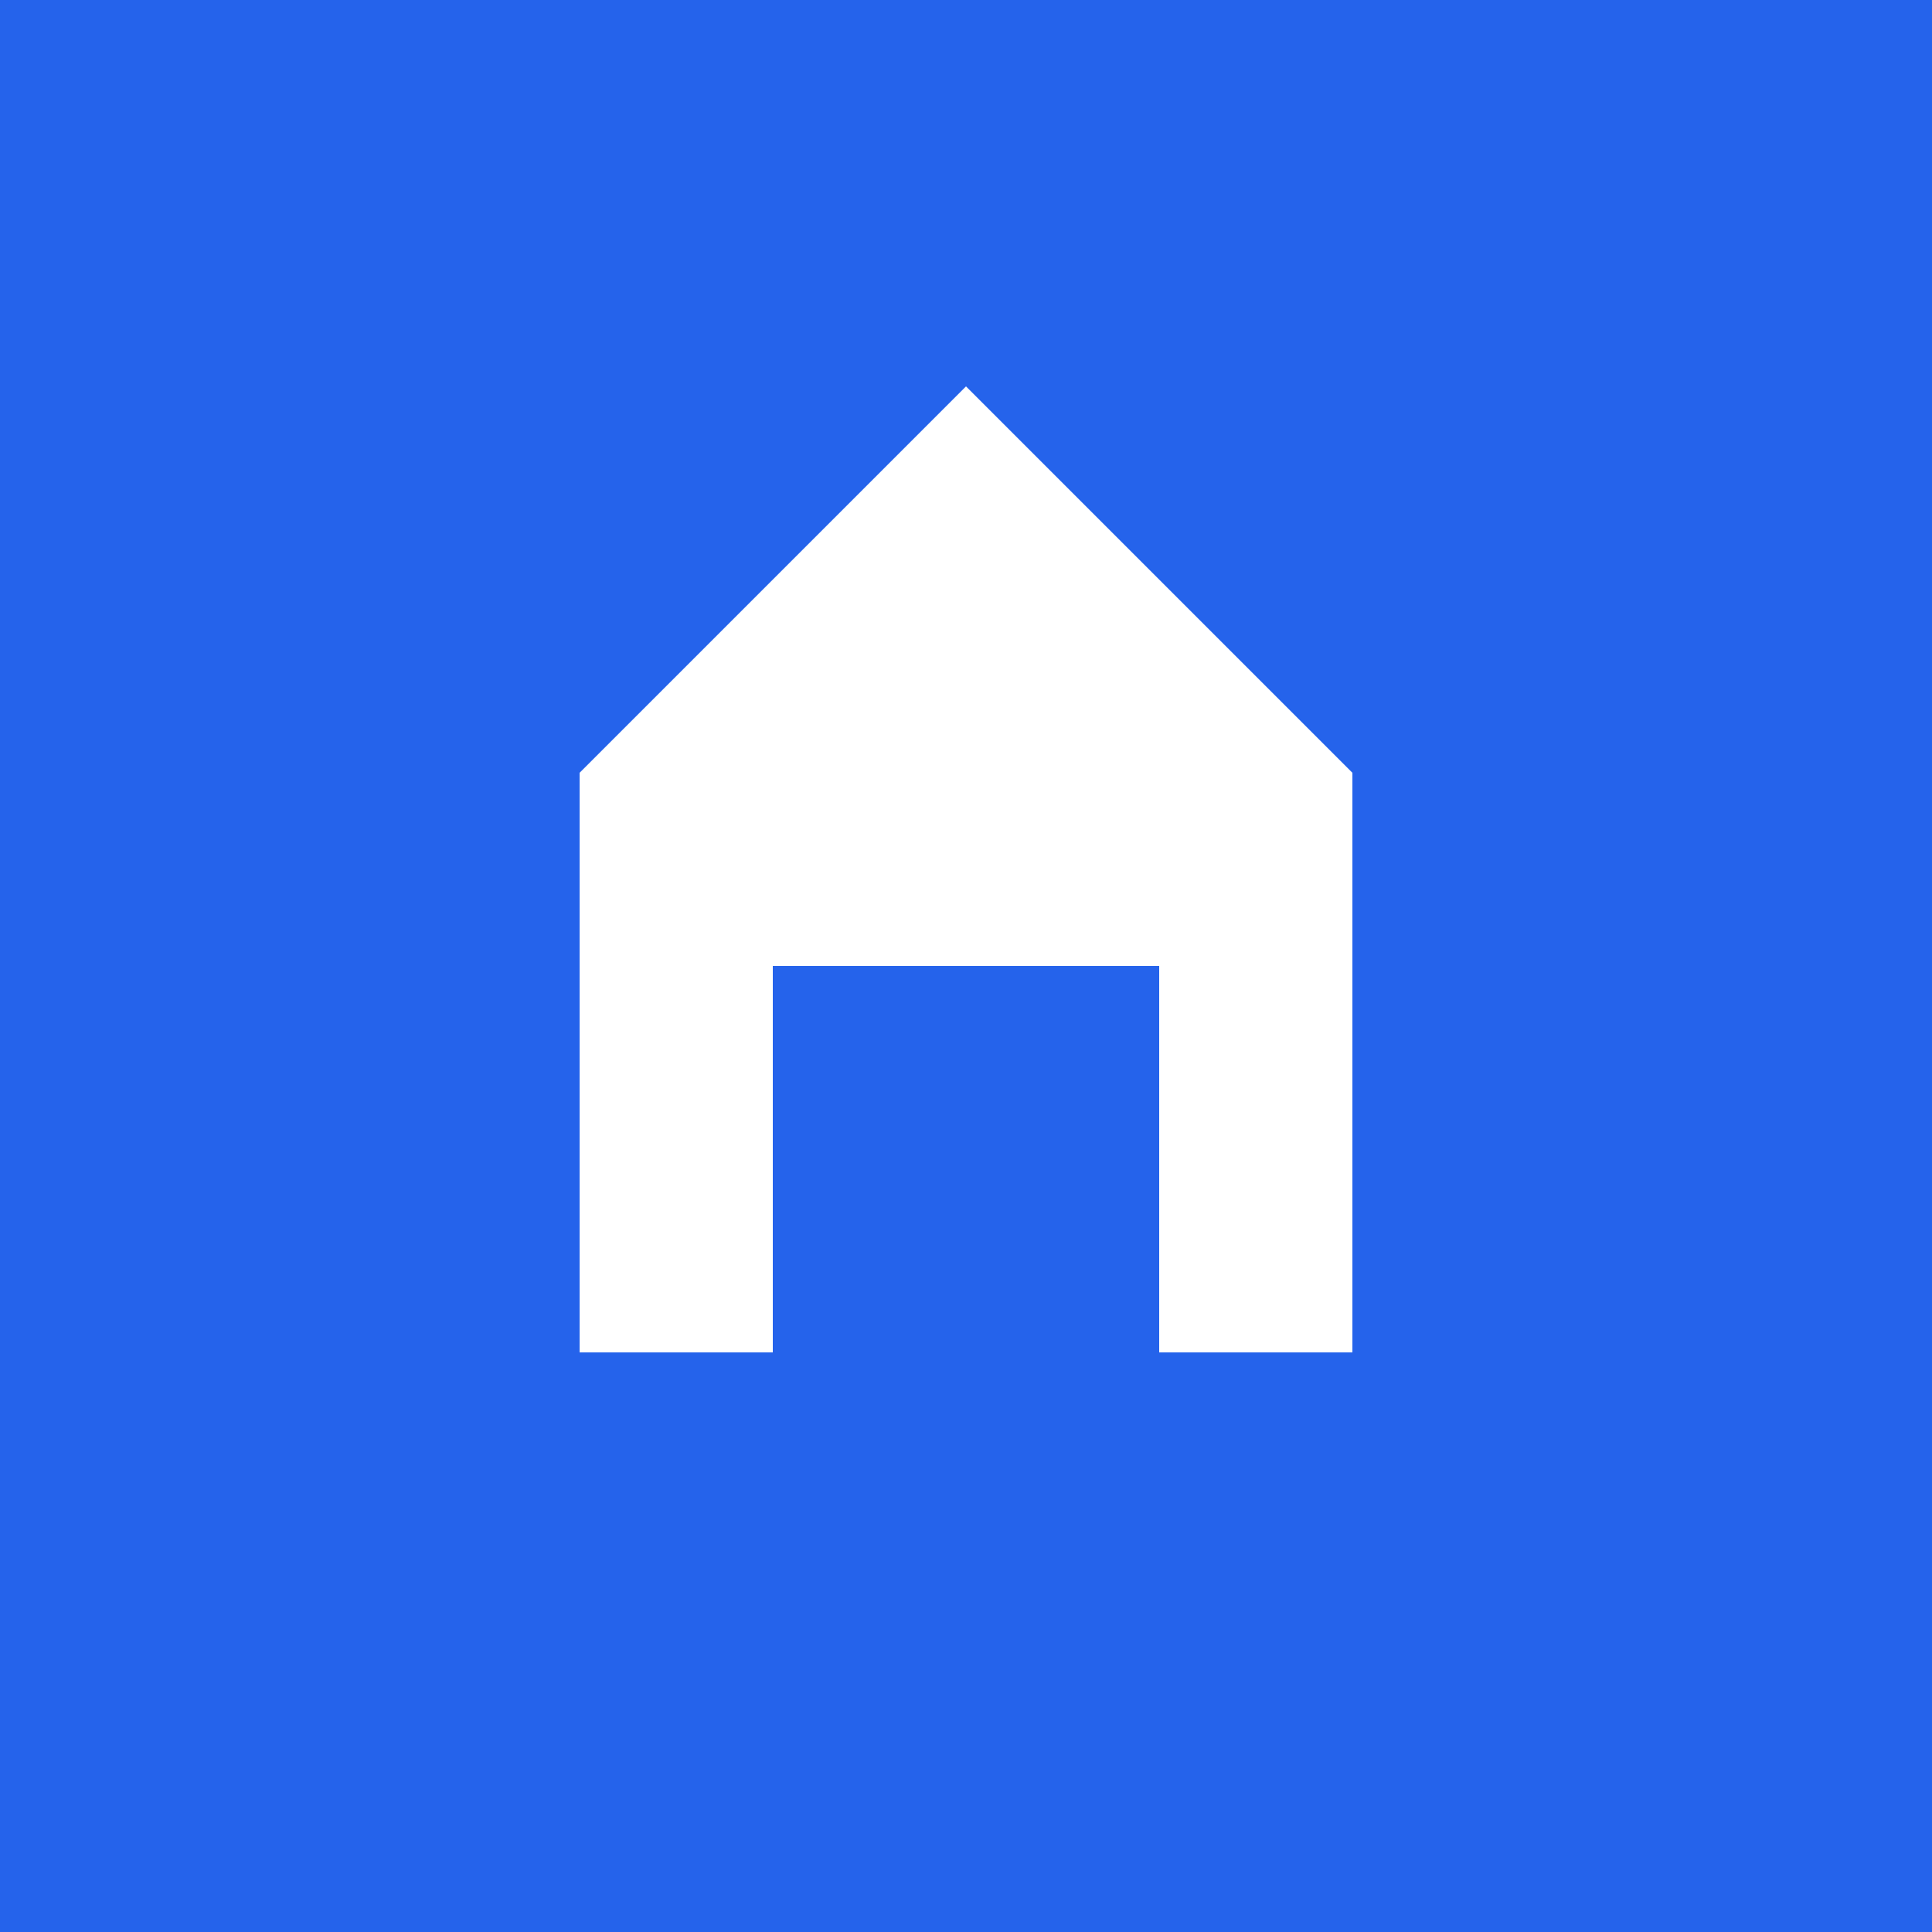 <svg xmlns="http://www.w3.org/2000/svg" viewBox="0 0 100 100">
  <rect width="100" height="100" fill="#2563eb"/>
  <path d="M30 40 L50 20 L70 40 L70 70 L30 70 Z" fill="white"/>
  <rect x="40" y="50" width="20" height="20" fill="#2563eb"/>
</svg>


